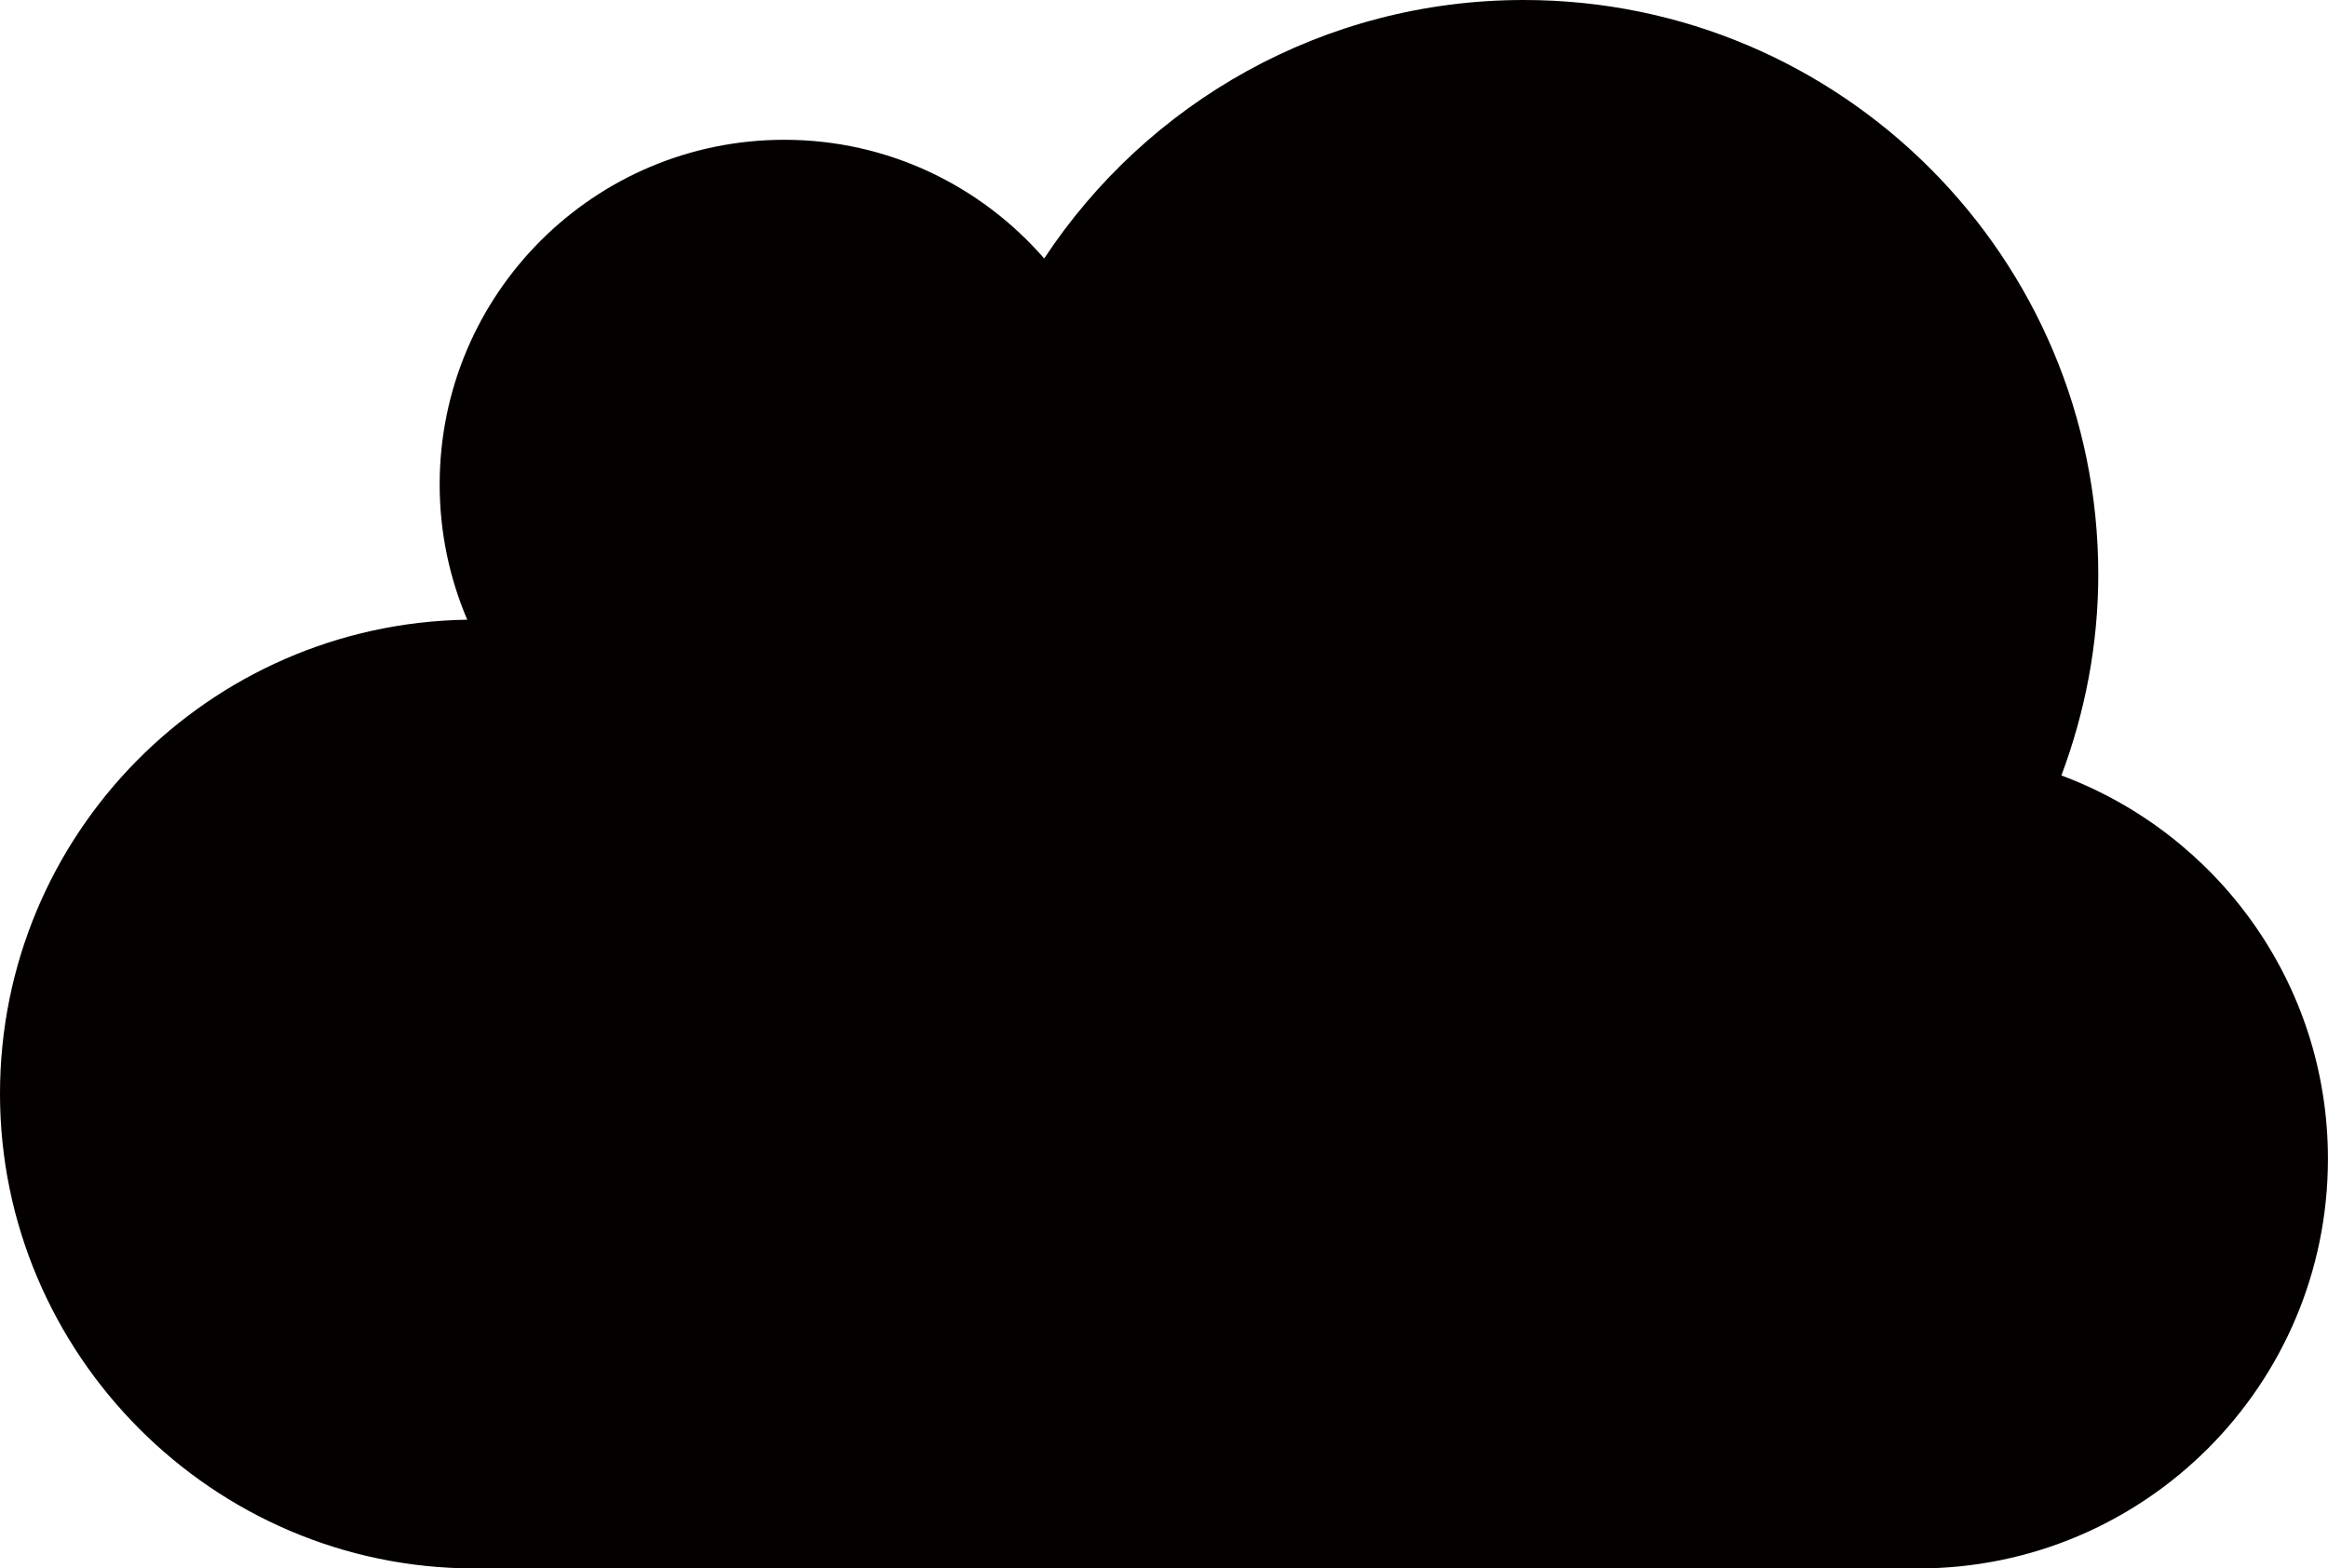 <?xml version="1.0" encoding="UTF-8"?>
<svg id="_レイヤー_2" data-name="レイヤー_2" xmlns="http://www.w3.org/2000/svg" viewBox="0 0 388.33 261.65">
  <defs>
    <style>
      .cls-1 {
        fill: #040000;
      }
    </style>
  </defs>
  <g id="_レイヤー_1-2" data-name="レイヤー_1">
    <path class="cls-1" d="M343.86,129.36c3.91-10.45,6.15-21.72,6.15-33.54C350,42.9,307.1,0,254.17,0c-33.44,0-62.85,17.15-79.99,43.12-10.54-12.11-26.03-19.8-43.34-19.8-31.76,0-57.5,25.74-57.5,57.5,0,8.01,1.65,15.64,4.6,22.56C34.79,104.04,0,139.17,0,182.48s35.44,79.17,79.16,79.17h240.83c37.74,0,68.33-30.59,68.33-68.33,0-29.34-18.52-54.28-44.47-63.96Z"/>
  </g>
</svg>
